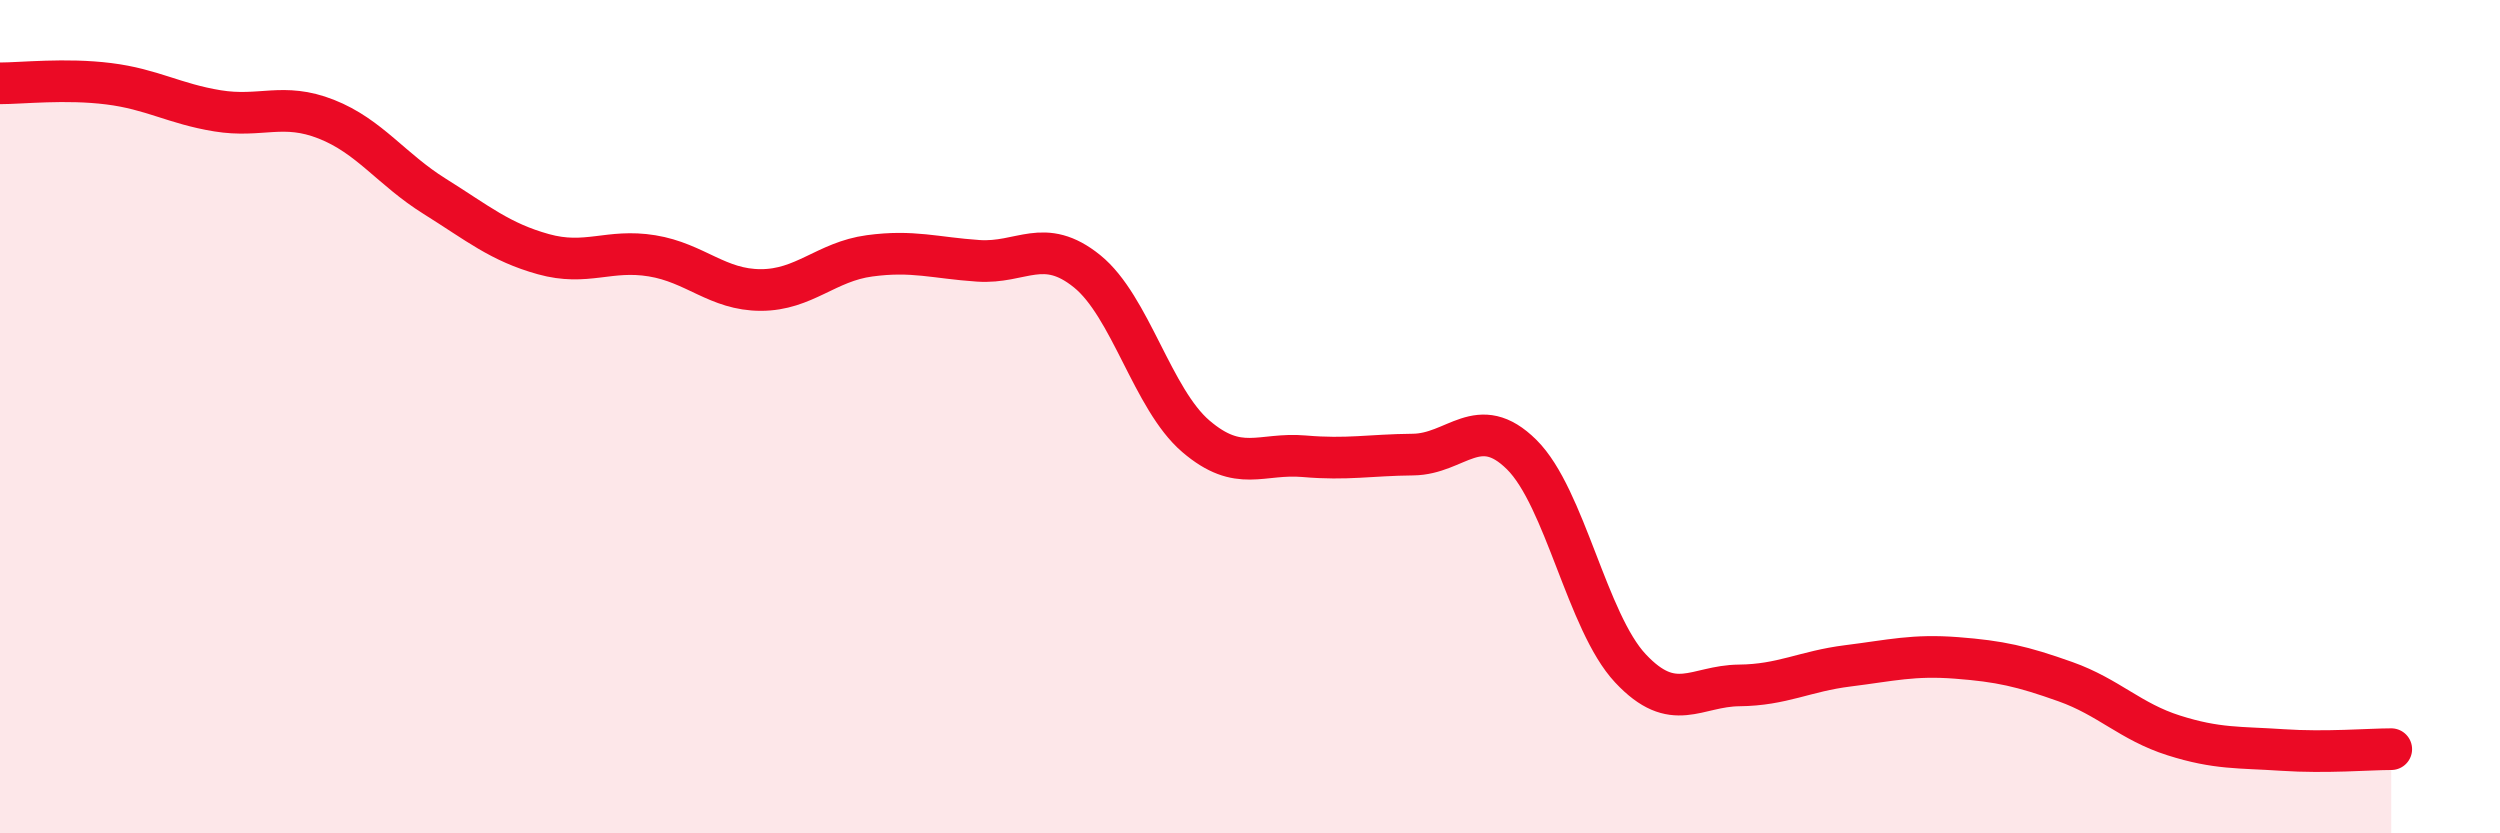 
    <svg width="60" height="20" viewBox="0 0 60 20" xmlns="http://www.w3.org/2000/svg">
      <path
        d="M 0,2 C 0.52,2 1.57,1.88 2.61,2.01 C 3.65,2.14 4.18,2.49 5.22,2.66 C 6.26,2.83 6.79,2.45 7.83,2.86 C 8.87,3.27 9.39,4.06 10.43,4.71 C 11.47,5.36 12,5.81 13.04,6.1 C 14.08,6.39 14.61,5.97 15.65,6.14 C 16.69,6.31 17.22,6.96 18.26,6.96 C 19.3,6.96 19.83,6.28 20.87,6.14 C 21.91,6 22.44,6.19 23.48,6.26 C 24.52,6.33 25.05,5.67 26.09,6.51 C 27.13,7.35 27.66,9.58 28.7,10.47 C 29.74,11.36 30.26,10.86 31.3,10.95 C 32.34,11.04 32.87,10.92 33.91,10.91 C 34.95,10.9 35.48,9.88 36.52,10.91 C 37.56,11.94 38.09,14.93 39.13,16.04 C 40.17,17.15 40.7,16.46 41.74,16.45 C 42.78,16.44 43.31,16.11 44.35,15.98 C 45.39,15.85 45.92,15.71 46.96,15.79 C 48,15.87 48.53,15.99 49.57,16.36 C 50.61,16.73 51.13,17.32 52.17,17.65 C 53.21,17.98 53.74,17.93 54.78,18 C 55.82,18.07 56.87,17.98 57.39,17.98L57.39 20L0 20Z"
        fill="#EB0A25"
        opacity="0.1"
        stroke-linecap="round"
        stroke-linejoin="round"
      />
      <path
        d="M 0,2 C 0.52,2 1.57,1.88 2.61,2.01 C 3.65,2.14 4.18,2.49 5.22,2.66 C 6.26,2.83 6.79,2.45 7.83,2.86 C 8.87,3.27 9.39,4.06 10.43,4.71 C 11.47,5.36 12,5.81 13.04,6.1 C 14.08,6.39 14.61,5.97 15.65,6.14 C 16.69,6.31 17.22,6.96 18.26,6.96 C 19.3,6.96 19.83,6.28 20.87,6.14 C 21.91,6 22.44,6.19 23.48,6.26 C 24.52,6.33 25.05,5.67 26.09,6.51 C 27.13,7.35 27.66,9.58 28.7,10.47 C 29.74,11.36 30.26,10.86 31.3,10.95 C 32.34,11.04 32.87,10.92 33.91,10.91 C 34.95,10.9 35.48,9.88 36.52,10.91 C 37.56,11.94 38.09,14.93 39.13,16.04 C 40.17,17.15 40.7,16.46 41.74,16.45 C 42.78,16.44 43.31,16.11 44.35,15.98 C 45.39,15.85 45.92,15.71 46.96,15.79 C 48,15.87 48.53,15.99 49.57,16.36 C 50.61,16.73 51.13,17.32 52.17,17.65 C 53.21,17.98 53.74,17.93 54.78,18 C 55.82,18.07 56.87,17.98 57.39,17.98"
        stroke="#EB0A25"
        stroke-width="1"
        fill="none"
        stroke-linecap="round"
        stroke-linejoin="round"
      />
    </svg>
  